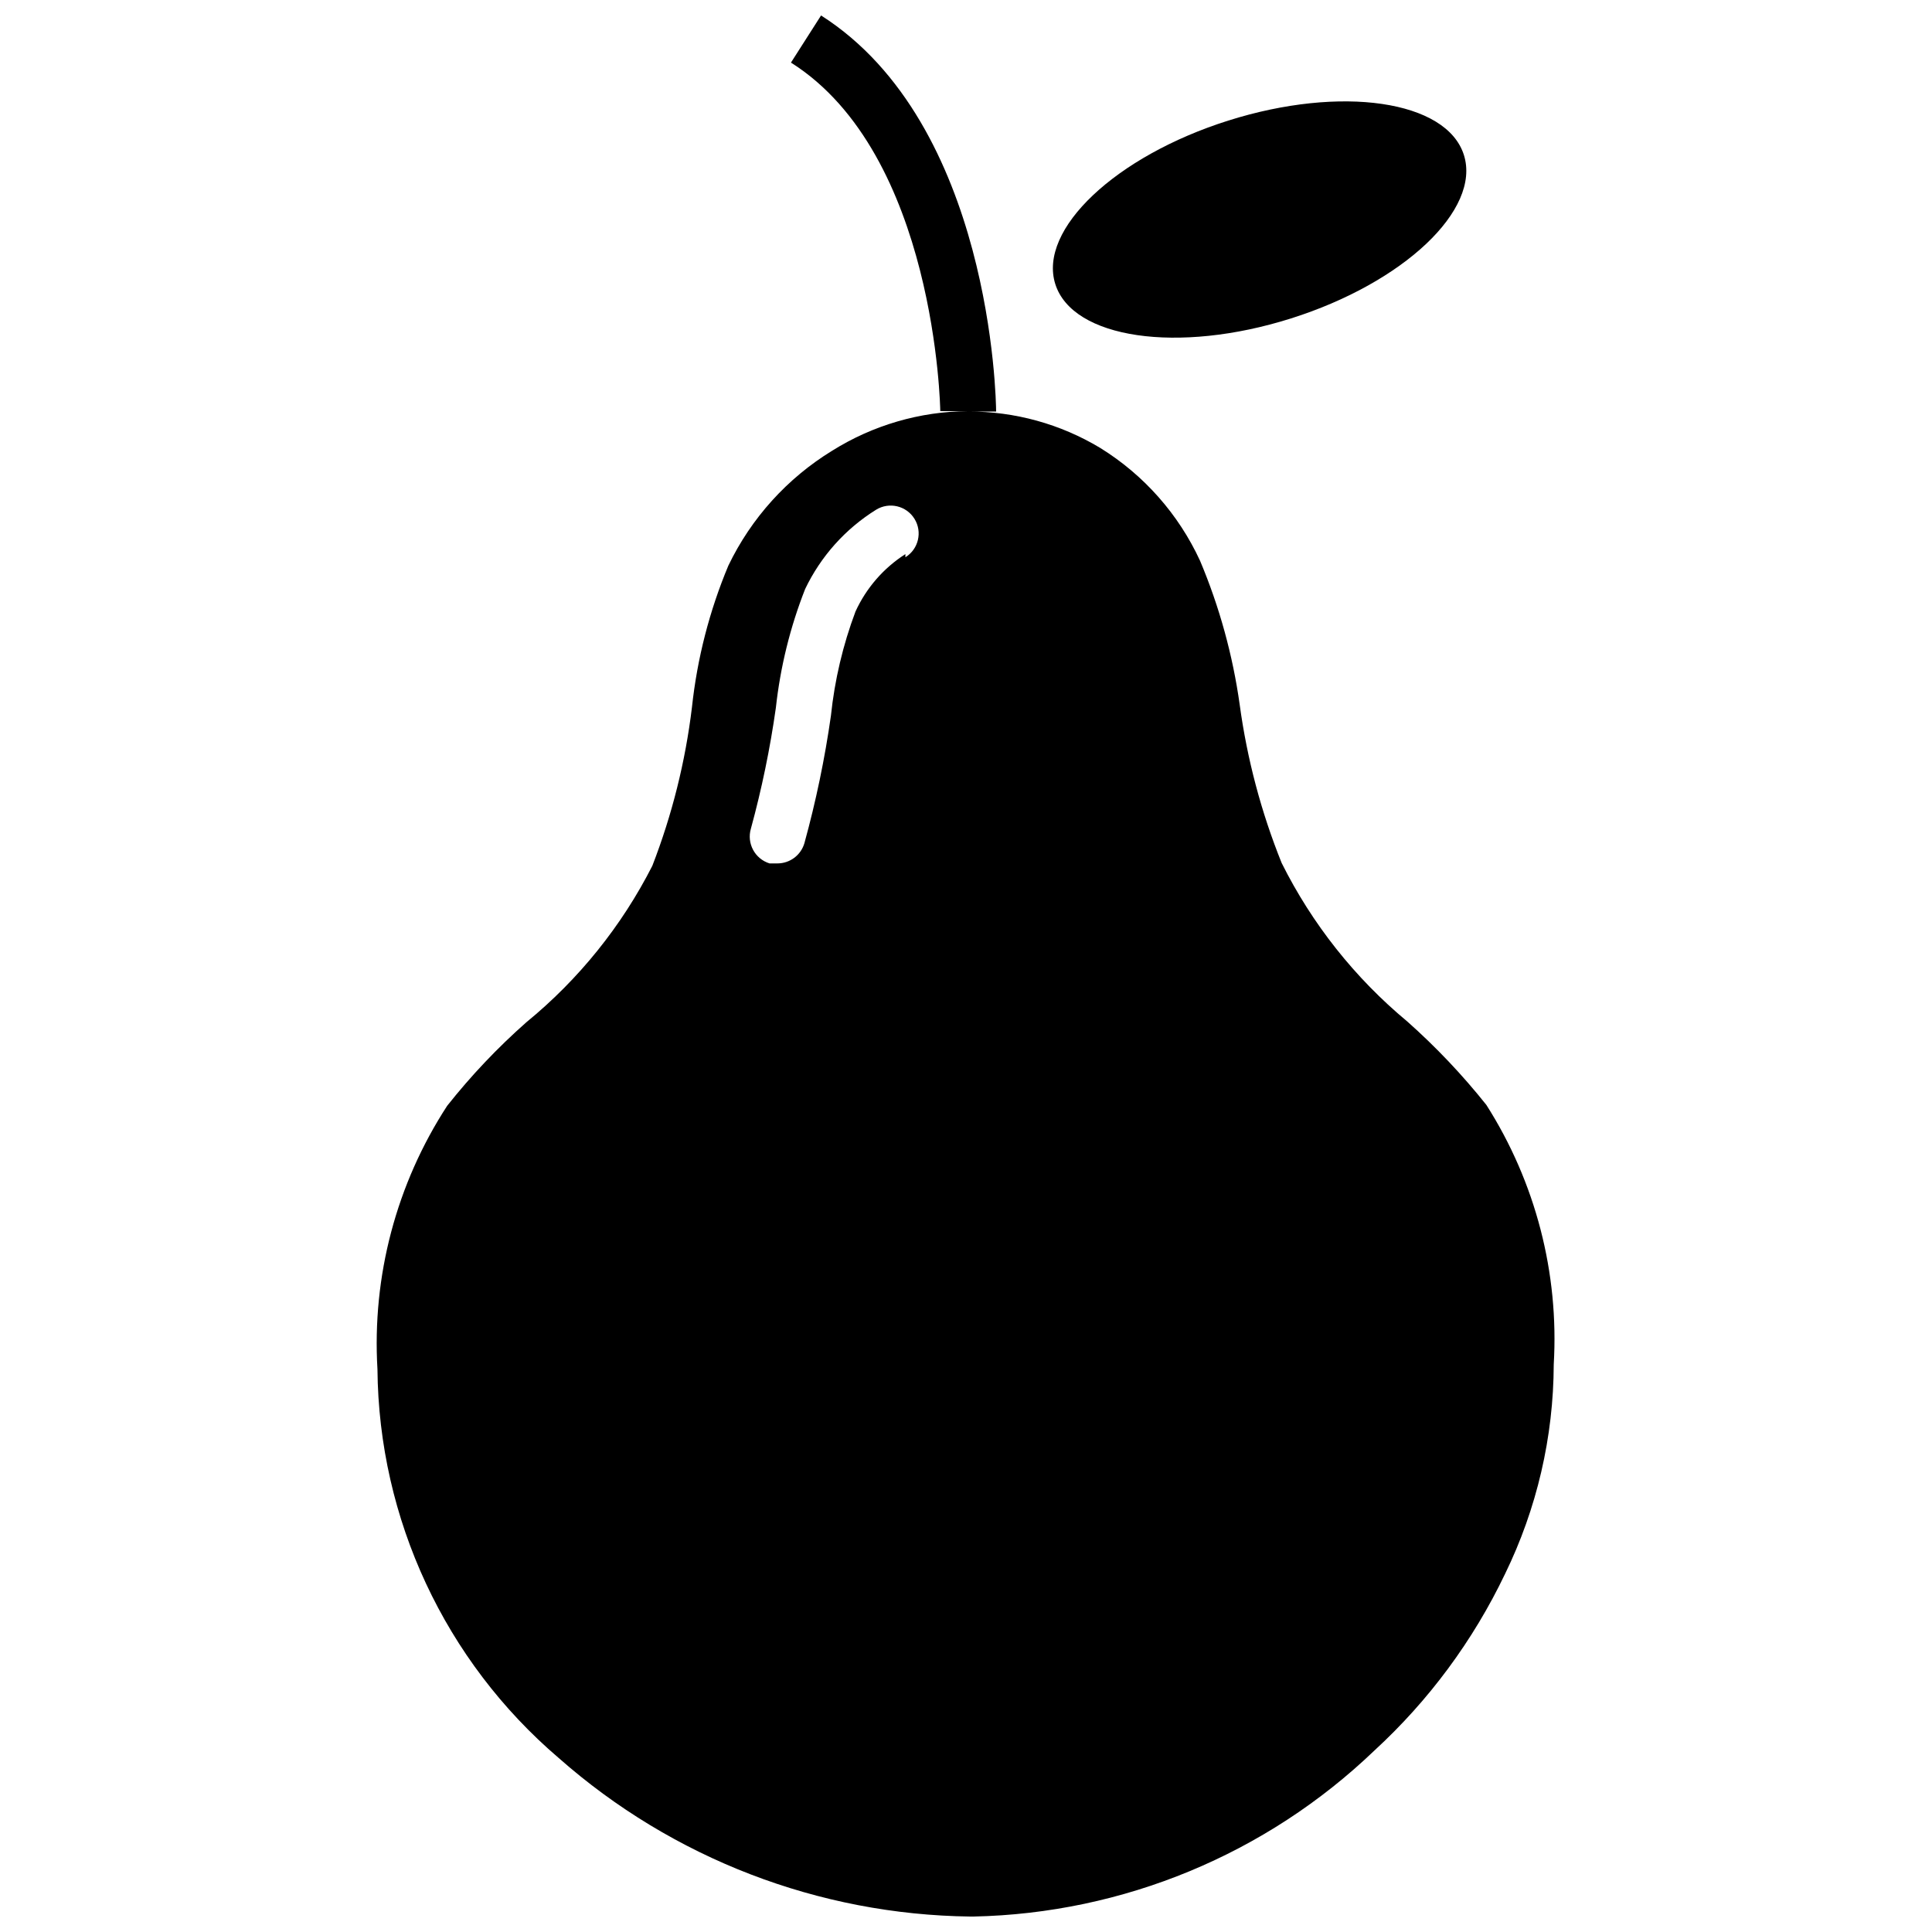 <?xml version="1.0" encoding="UTF-8"?>
<!-- Uploaded to: ICON Repo, www.iconrepo.com, Generator: ICON Repo Mixer Tools -->
<svg width="800px" height="800px" version="1.1" viewBox="144 144 512 512" xmlns="http://www.w3.org/2000/svg">
 <defs>
  <clipPath id="a">
   <path d="m243 148.09h313v503.81h-313z"/>
  </clipPath>
 </defs>
 <g clip-path="url(#a)">
  <path d="m537.92 436.84c-6.348-7.973-13.371-15.383-20.992-22.148-13.883-11.535-25.211-25.832-33.273-41.984-5.43-13.48-9.168-27.582-11.125-41.98-1.836-13.102-5.363-25.91-10.496-38.102-5.691-12.352-14.891-22.754-26.453-29.914-10.547-6.352-22.637-9.691-34.949-9.656h7.348c0-3.148-1.258-76.203-46.391-104.96l-7.977 12.492c38.414 24.246 39.57 91.734 39.57 92.363h7.348-0.004c-12.742 0.094-25.207 3.731-36 10.496-11.902 7.293-21.449 17.859-27.5 30.438-5.019 11.992-8.273 24.648-9.656 37.578-1.734 14.375-5.262 28.48-10.496 41.984-8.133 15.984-19.5 30.102-33.379 41.457-7.641 6.746-14.664 14.156-20.992 22.148-13.461 20.691-19.934 45.156-18.473 69.797 0.344 39.699 17.879 77.297 48.07 103.07 30.156 26.602 68.852 41.496 109.05 41.984h0.84c39.668-0.828 77.578-16.523 106.22-43.977 14.43-13.25 26.188-29.141 34.637-46.812 8.438-17.297 12.852-36.281 12.91-55.523 1.426-24.223-4.816-48.277-17.84-68.75zm-153.98-146c-5.781 3.695-10.371 8.98-13.227 15.219-3.336 8.887-5.523 18.164-6.508 27.605-1.621 11.402-3.973 22.691-7.031 33.797-0.93 3.168-3.836 5.348-7.137 5.352h-2.102c-3.894-1.207-6.094-5.324-4.934-9.234 2.875-10.523 5.086-21.215 6.613-32.016 1.18-10.793 3.789-21.383 7.766-31.484 4.137-8.648 10.656-15.93 18.789-20.992 3.481-2.148 8.035-1.066 10.184 2.414 2.144 3.477 1.062 8.035-2.414 10.18z"/>
 </g>
 <path d="m531.95 185.08c4.574 14.48-15.961 33.879-45.863 43.32-29.902 9.445-57.852 5.359-62.426-9.125-4.57-14.484 15.961-33.879 45.863-43.324 29.902-9.441 57.852-5.356 62.426 9.129"/>
</svg>